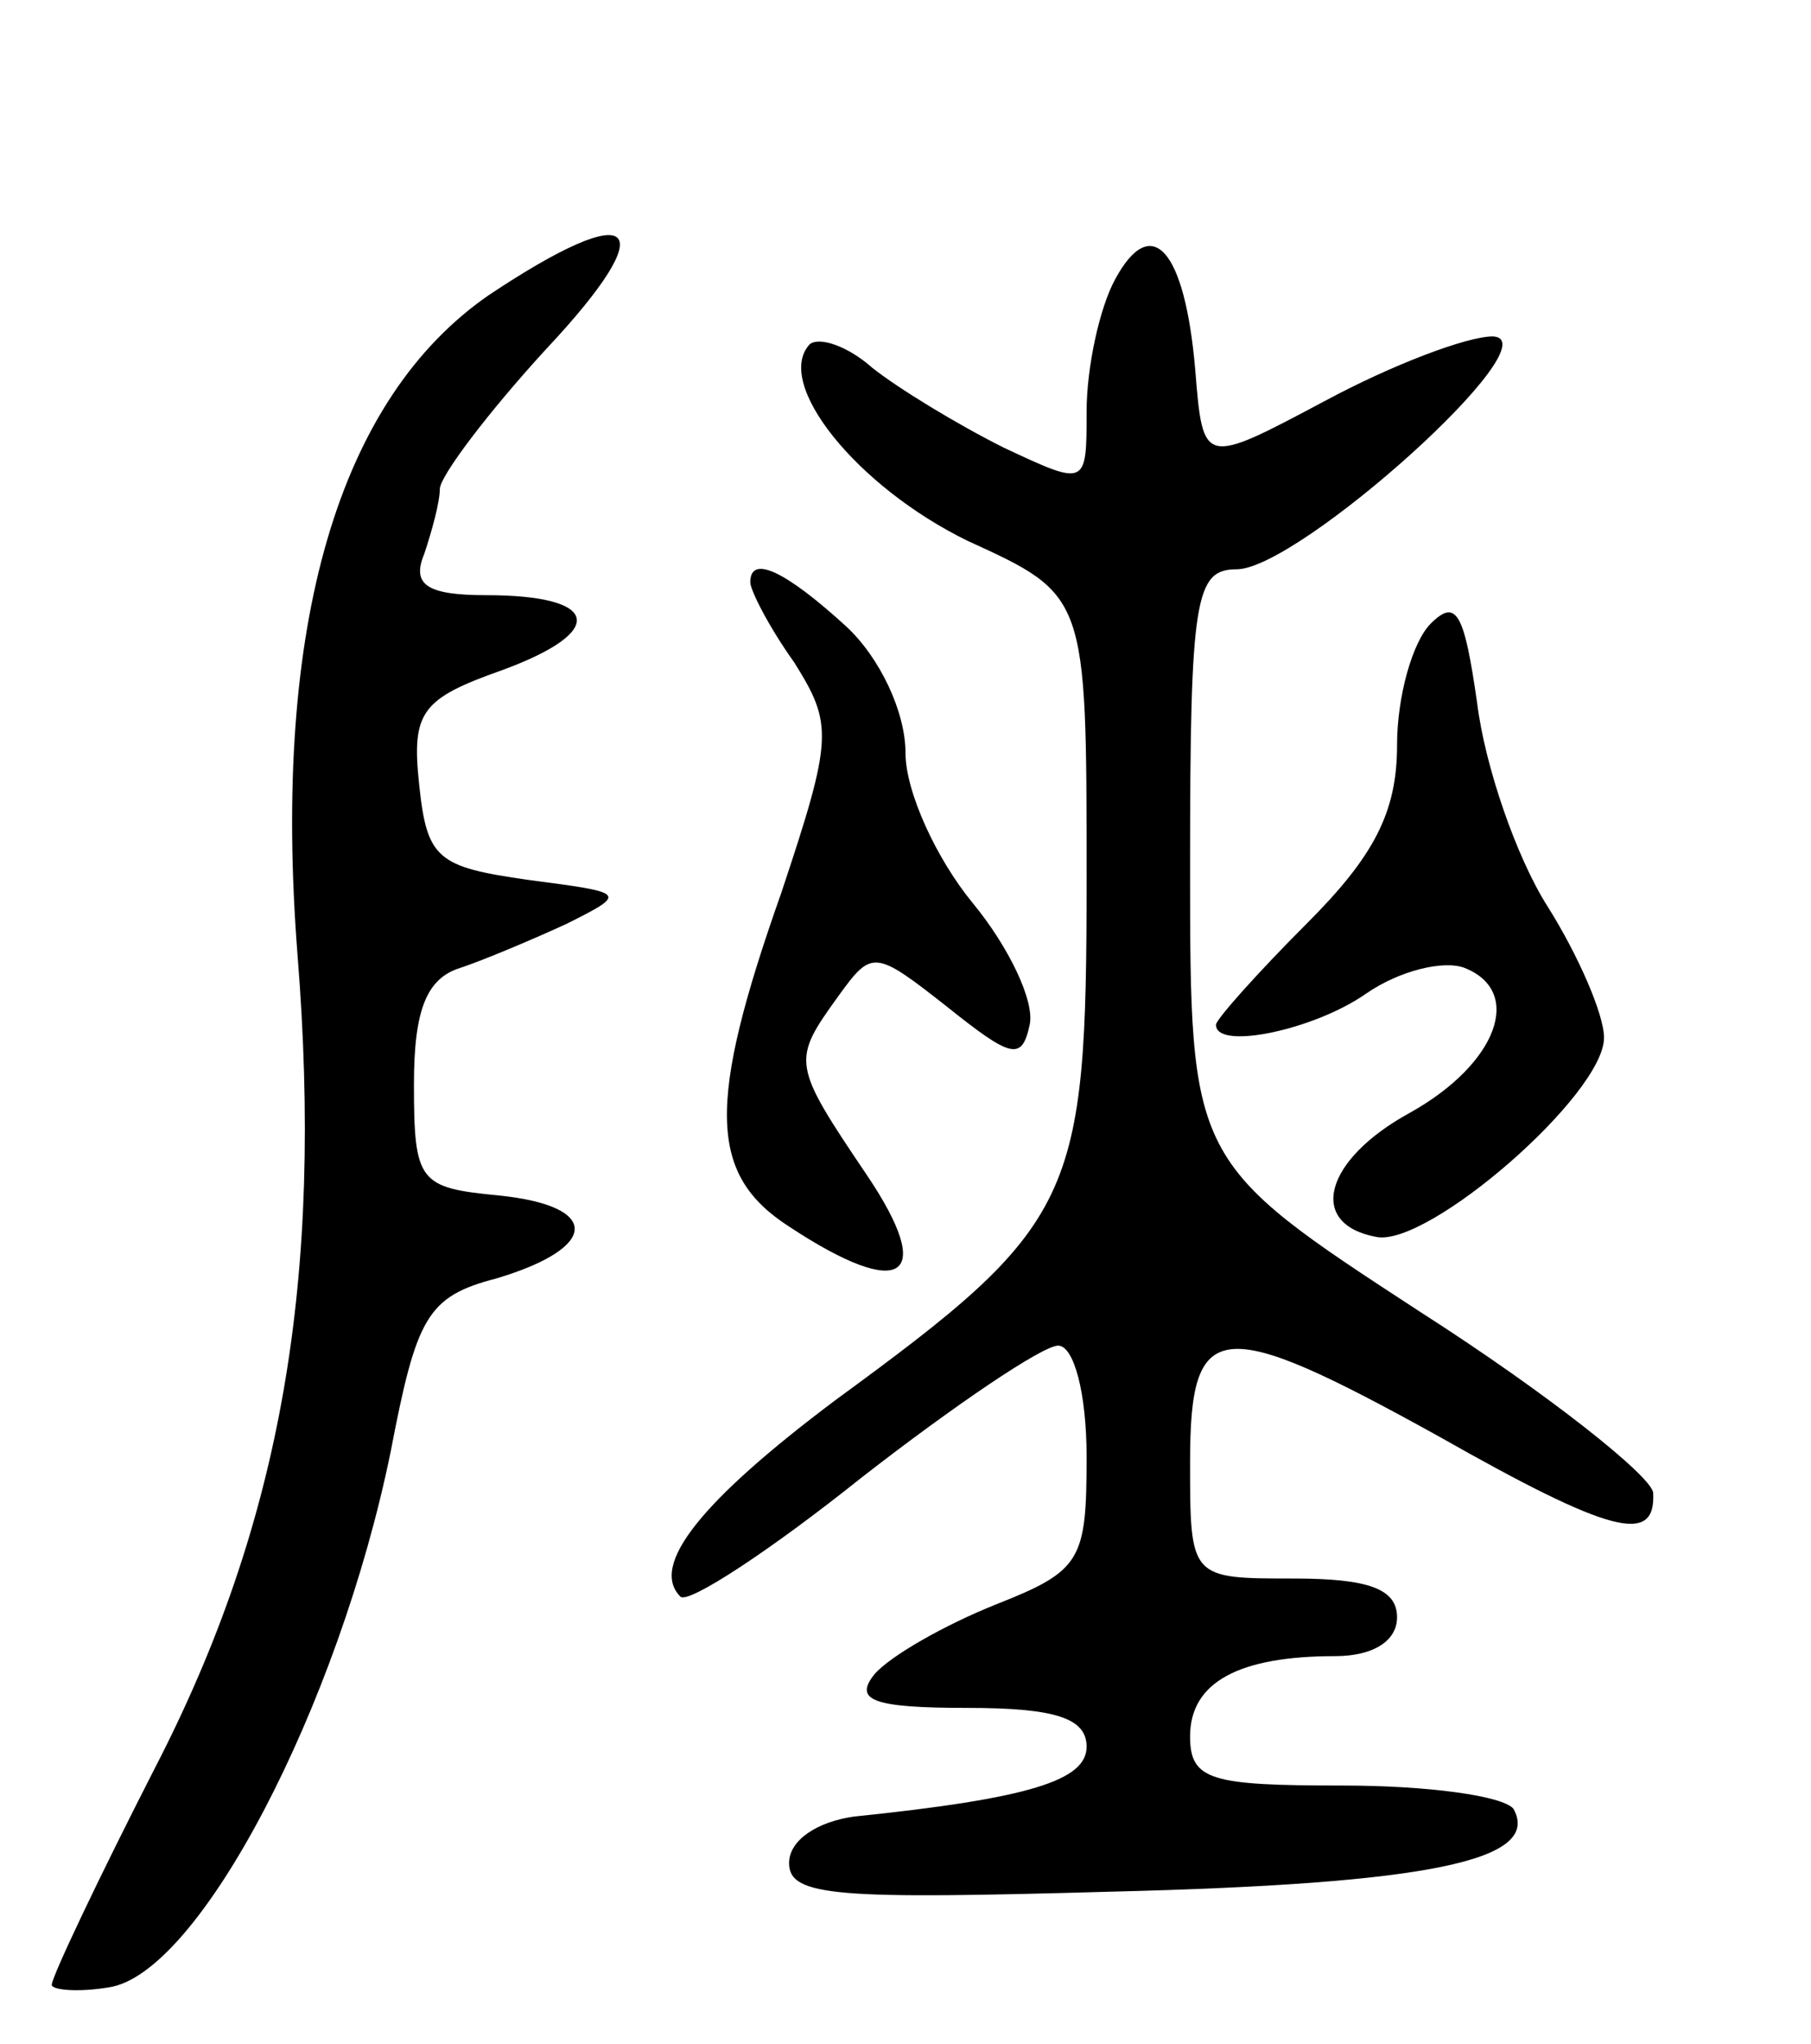 <svg version="1.0" xmlns="http://www.w3.org/2000/svg" width="70" height="79" viewBox="0 0 70 79" ><g transform="translate(0,79) scale(0.1,-0.1)" ><path d="M189 676 c-58 -40 -84 -127 -74 -255 10 -125 -6 -219 -55 -314 -22 -43 -40 -81 -40 -84 0 -2 10 -3 22 -1 35 5 89 109 109 207 10 52 14 60 41 67 40 12 40 28 1 32 -31 3 -33 5 -33 43 0 29 5 41 18 45 9 3 28 11 41 17 24 12 23 12 -15 17 -35 5 -39 8 -42 37 -3 28 1 33 32 44 41 15 38 29 -6 29 -23 0 -29 4 -24 16 3 9 6 20 6 25 0 5 19 30 41 54 46 49 35 59 -22 21z"/><path d="M431 682 c-6 -11 -11 -34 -11 -51 0 -29 0 -29 -32 -14 -18 9 -41 23 -51 31 -9 8 -20 12 -24 9 -14 -15 18 -55 61 -76 46 -21 46 -21 46 -130 0 -125 -4 -134 -97 -202 -52 -39 -72 -64 -60 -76 3 -3 35 18 70 46 36 28 70 51 76 51 6 0 11 -18 11 -43 0 -40 -2 -44 -35 -57 -20 -8 -41 -20 -47 -27 -8 -10 -1 -13 36 -13 34 0 46 -4 46 -15 0 -13 -22 -20 -90 -27 -14 -2 -25 -9 -25 -18 0 -13 19 -14 125 -11 122 3 166 12 155 32 -4 5 -33 9 -66 9 -51 0 -59 2 -59 19 0 21 19 31 56 31 15 0 24 6 24 15 0 11 -11 15 -40 15 -40 0 -40 0 -40 45 0 56 11 57 96 10 67 -38 84 -42 83 -22 0 6 -40 38 -90 70 -89 58 -89 58 -89 173 0 103 2 114 18 114 24 0 123 89 99 90 -10 0 -39 -11 -65 -25 -47 -25 -47 -25 -50 12 -4 47 -17 61 -31 35z"/><path d="M290 565 c0 -3 7 -17 17 -31 15 -24 15 -29 -5 -89 -29 -82 -28 -109 3 -129 44 -29 57 -20 30 20 -29 43 -29 44 -11 69 13 18 14 18 42 -4 25 -20 29 -21 32 -7 2 9 -8 30 -22 47 -14 17 -26 43 -26 58 0 16 -10 37 -23 49 -23 21 -37 28 -37 17z"/><path d="M553 549 c-7 -7 -13 -28 -13 -47 0 -26 -9 -43 -35 -69 -19 -19 -35 -37 -35 -39 0 -10 38 -2 58 12 13 9 30 13 38 10 23 -9 13 -37 -21 -56 -33 -18 -40 -43 -13 -48 20 -4 88 55 88 77 0 9 -10 32 -22 51 -12 19 -24 54 -27 78 -5 35 -8 41 -18 31z"/></g></svg> 

